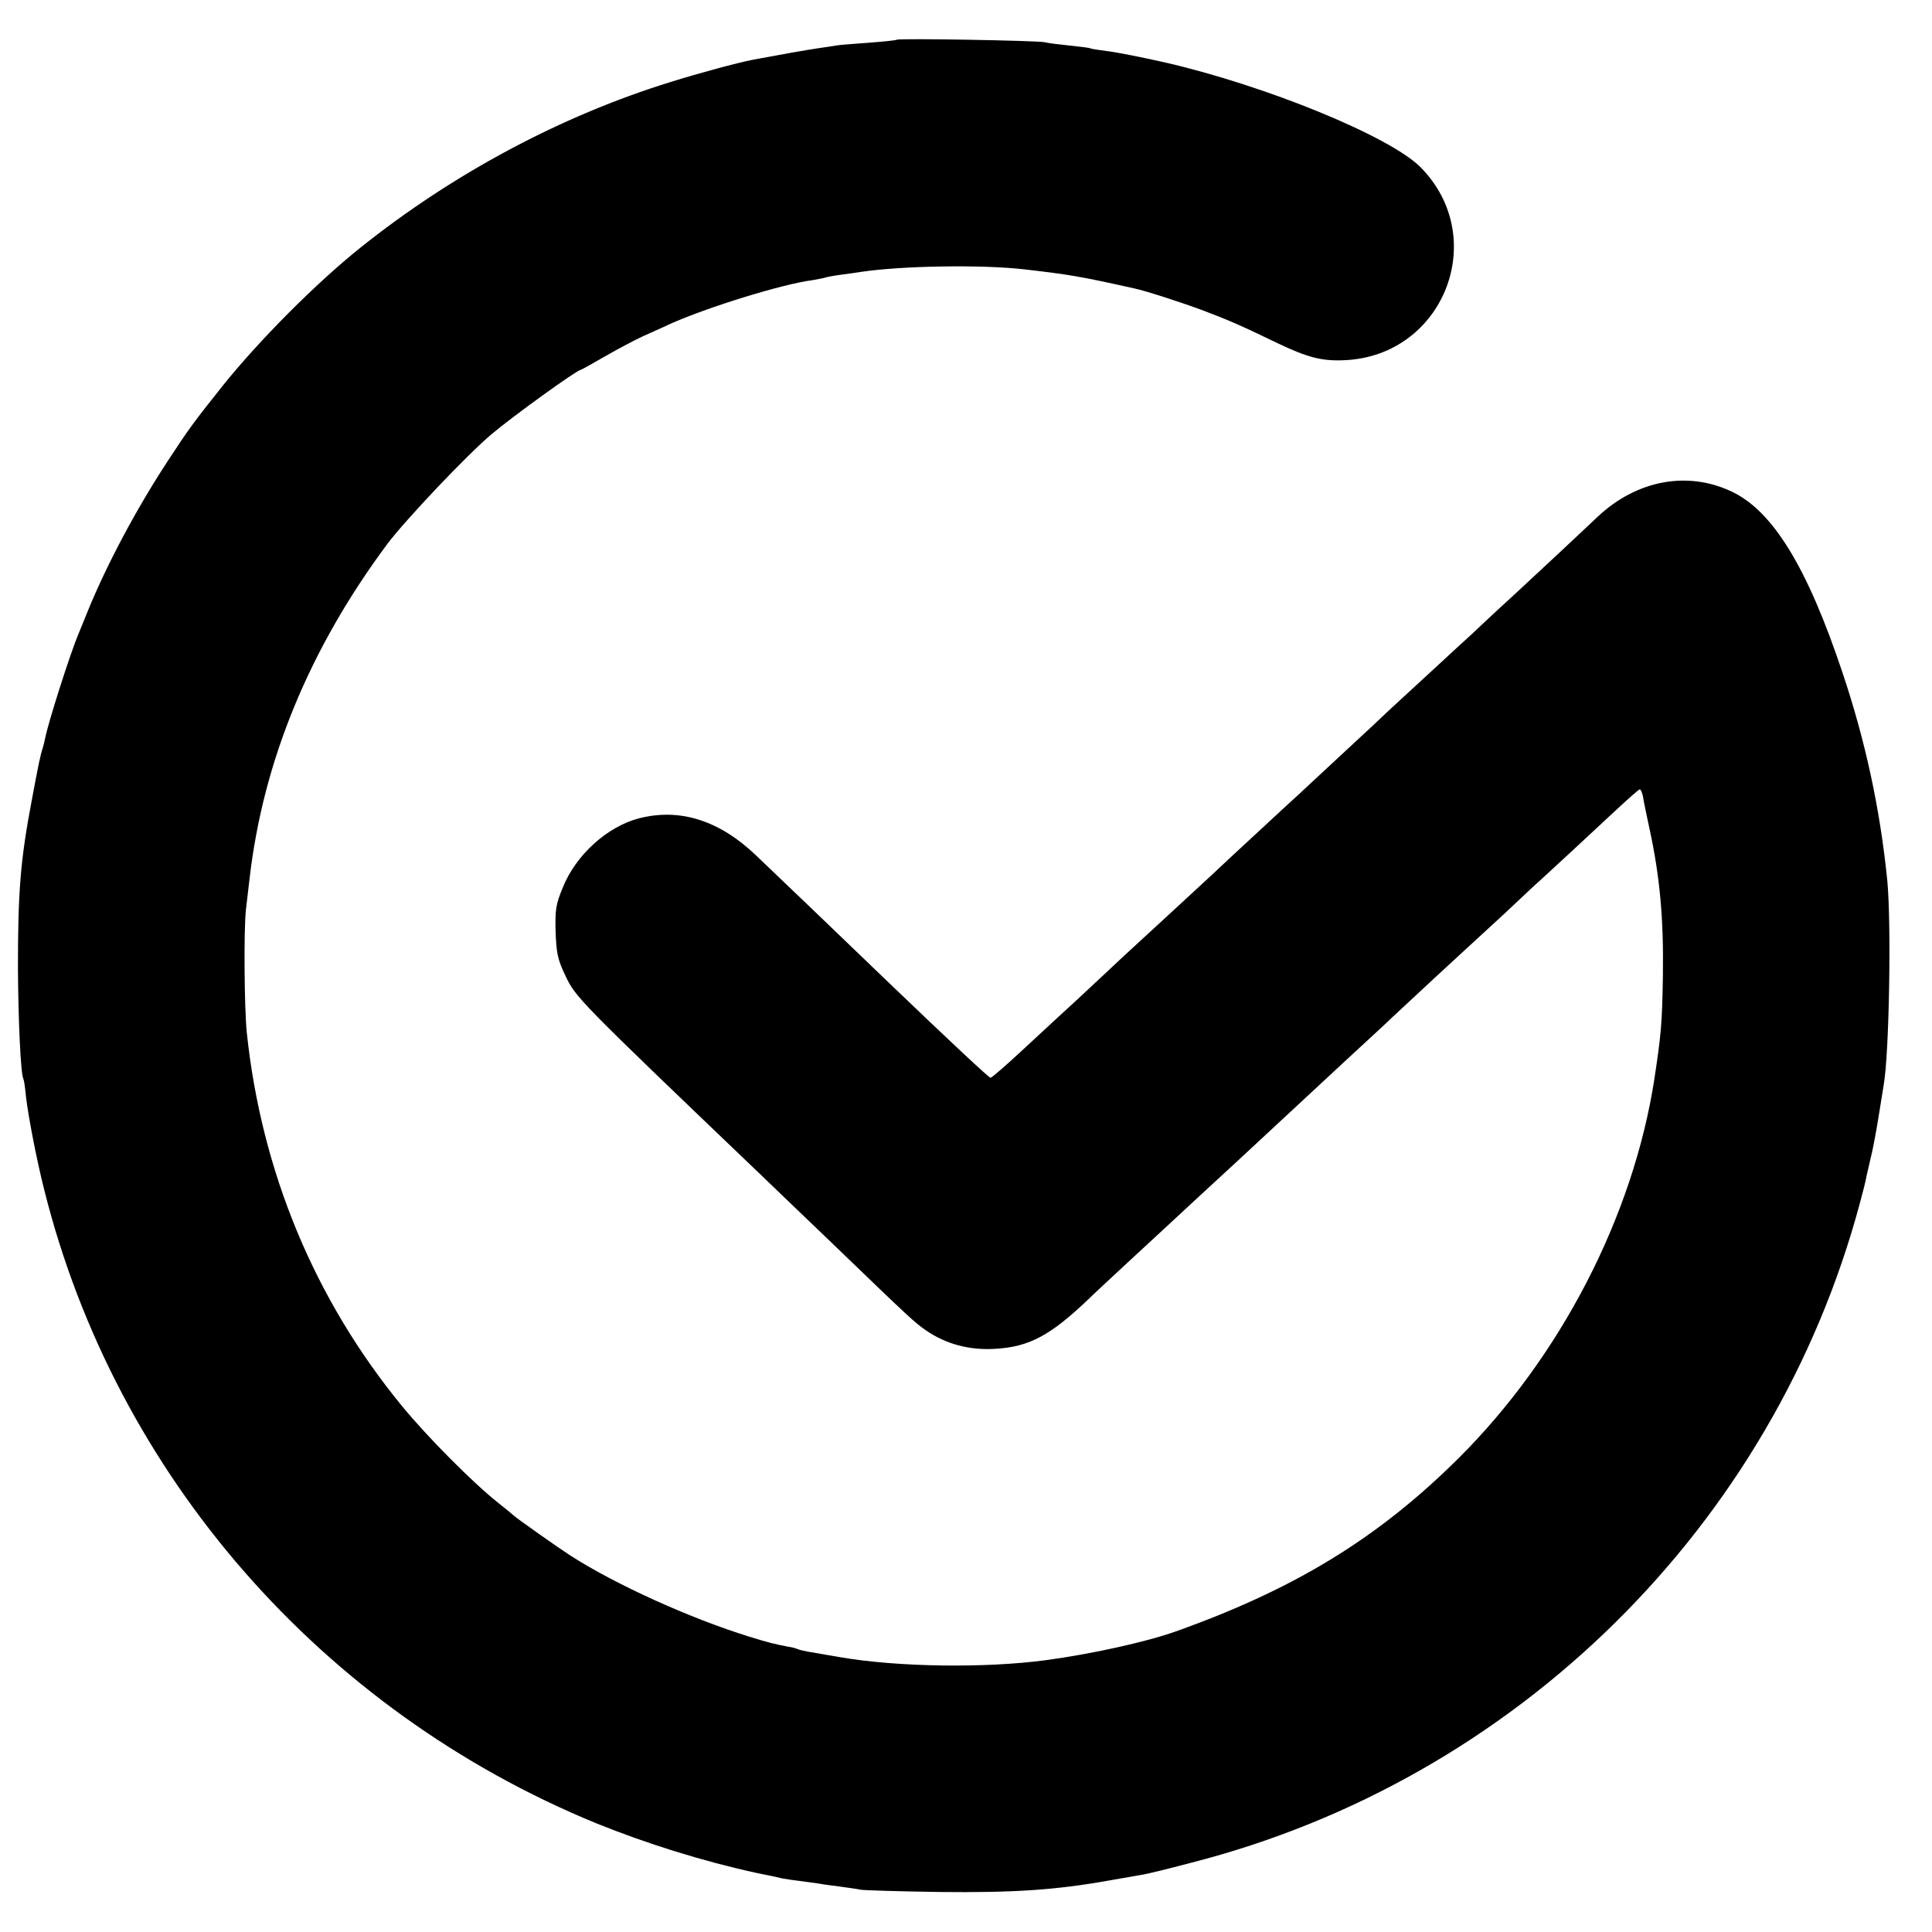 <?xml version="1.0" standalone="no"?>
<!DOCTYPE svg PUBLIC "-//W3C//DTD SVG 20010904//EN"
 "http://www.w3.org/TR/2001/REC-SVG-20010904/DTD/svg10.dtd">
<svg version="1.0" xmlns="http://www.w3.org/2000/svg"
 width="700pt" height="700pt" viewBox="0 0 700 700"
 preserveAspectRatio="xMidYMid meet">
<g transform="translate(0,700) scale(0.1,-0.1)"
fill="#000000" stroke="none">
<path d="M3249 6856 c-2 -2 -49 -7 -104 -11 -55 -4 -107 -8 -116 -10 -10 -2
-39 -6 -66 -10 -41 -6 -137 -23 -233 -41 -61 -12 -194 -48 -300 -81 -398 -123
-790 -333 -1125 -601 -161 -129 -367 -336 -500 -502 -108 -136 -121 -154 -197
-270 -114 -174 -220 -373 -290 -544 -11 -28 -26 -64 -33 -81 -29 -68 -109
-318 -121 -378 -2 -10 -6 -27 -9 -37 -9 -27 -14 -51 -40 -190 -41 -216 -50
-330 -50 -605 1 -191 10 -389 20 -405 2 -3 6 -31 9 -62 8 -71 39 -232 67 -342
259 -1031 1003 -1883 1999 -2292 183 -74 388 -138 581 -180 41 -8 83 -17 94
-20 11 -2 43 -7 70 -10 28 -4 57 -8 65 -9 8 -2 40 -6 70 -10 30 -4 66 -9 80
-12 14 -2 142 -6 285 -8 265 -3 419 7 610 41 50 9 104 18 120 21 17 2 98 22
181 44 1178 301 2110 1221 2423 2391 11 40 22 84 24 98 3 14 10 43 15 65 6 22
18 85 27 140 9 55 18 111 20 124 20 113 28 583 13 741 -26 257 -78 502 -163
755 -127 380 -252 584 -401 654 -160 76 -344 41 -484 -90 -75 -71 -164 -154
-304 -284 -66 -60 -135 -125 -155 -144 -20 -18 -81 -74 -136 -125 -54 -50
-129 -119 -165 -152 -36 -34 -79 -75 -96 -90 -17 -16 -80 -74 -139 -129 -59
-55 -119 -111 -134 -124 -30 -28 -234 -216 -265 -246 -26 -24 -266 -246 -282
-260 -6 -5 -65 -60 -130 -121 -65 -61 -132 -123 -149 -138 -16 -15 -77 -71
-134 -124 -57 -53 -108 -97 -112 -97 -6 0 -146 131 -364 340 -165 159 -428
411 -486 466 -133 127 -276 172 -424 134 -115 -30 -229 -133 -276 -251 -25
-60 -28 -80 -26 -159 3 -78 7 -100 35 -159 38 -80 40 -83 707 -721 23 -22 133
-128 246 -236 306 -295 311 -299 355 -330 72 -49 157 -72 250 -66 123 7 200
48 340 182 17 17 80 75 139 130 60 55 125 116 146 135 33 31 177 164 250 231
136 126 234 217 267 248 21 20 90 83 152 141 63 58 126 116 140 130 77 72 255
237 272 252 11 10 72 66 136 125 63 59 122 115 132 123 18 16 167 154 285 264
39 36 73 66 76 66 4 0 9 -12 12 -27 2 -16 14 -71 25 -123 36 -168 50 -320 47
-525 -3 -174 -6 -210 -31 -375 -77 -497 -340 -1006 -710 -1374 -291 -289 -592
-473 -1024 -627 -110 -39 -307 -82 -470 -104 -223 -30 -541 -25 -748 11 -48 8
-100 17 -116 20 -16 3 -32 7 -36 9 -4 2 -20 7 -36 9 -51 10 -68 14 -139 36
-213 66 -484 188 -650 295 -39 25 -198 137 -205 145 -3 3 -27 23 -55 45 -91
72 -256 238 -348 350 -317 386 -510 850 -563 1355 -9 92 -11 371 -3 444 4 33
10 84 13 111 49 427 217 835 500 1215 64 85 286 320 376 396 78 66 311 234
324 234 2 0 42 22 90 50 47 27 108 59 134 71 26 12 70 31 97 44 138 62 410
146 519 160 15 3 35 6 45 9 9 3 36 8 61 11 25 3 56 8 70 10 147 22 437 27 592
9 164 -19 200 -25 398 -69 42 -9 175 -52 252 -81 90 -34 140 -56 268 -118 109
-52 161 -65 243 -61 359 17 526 444 274 699 -111 112 -561 296 -927 380 -85
19 -180 38 -210 41 -30 4 -57 8 -60 10 -3 2 -37 6 -75 10 -39 4 -79 9 -90 12
-25 6 -530 15 -536 9z"/>
</g>
</svg>
